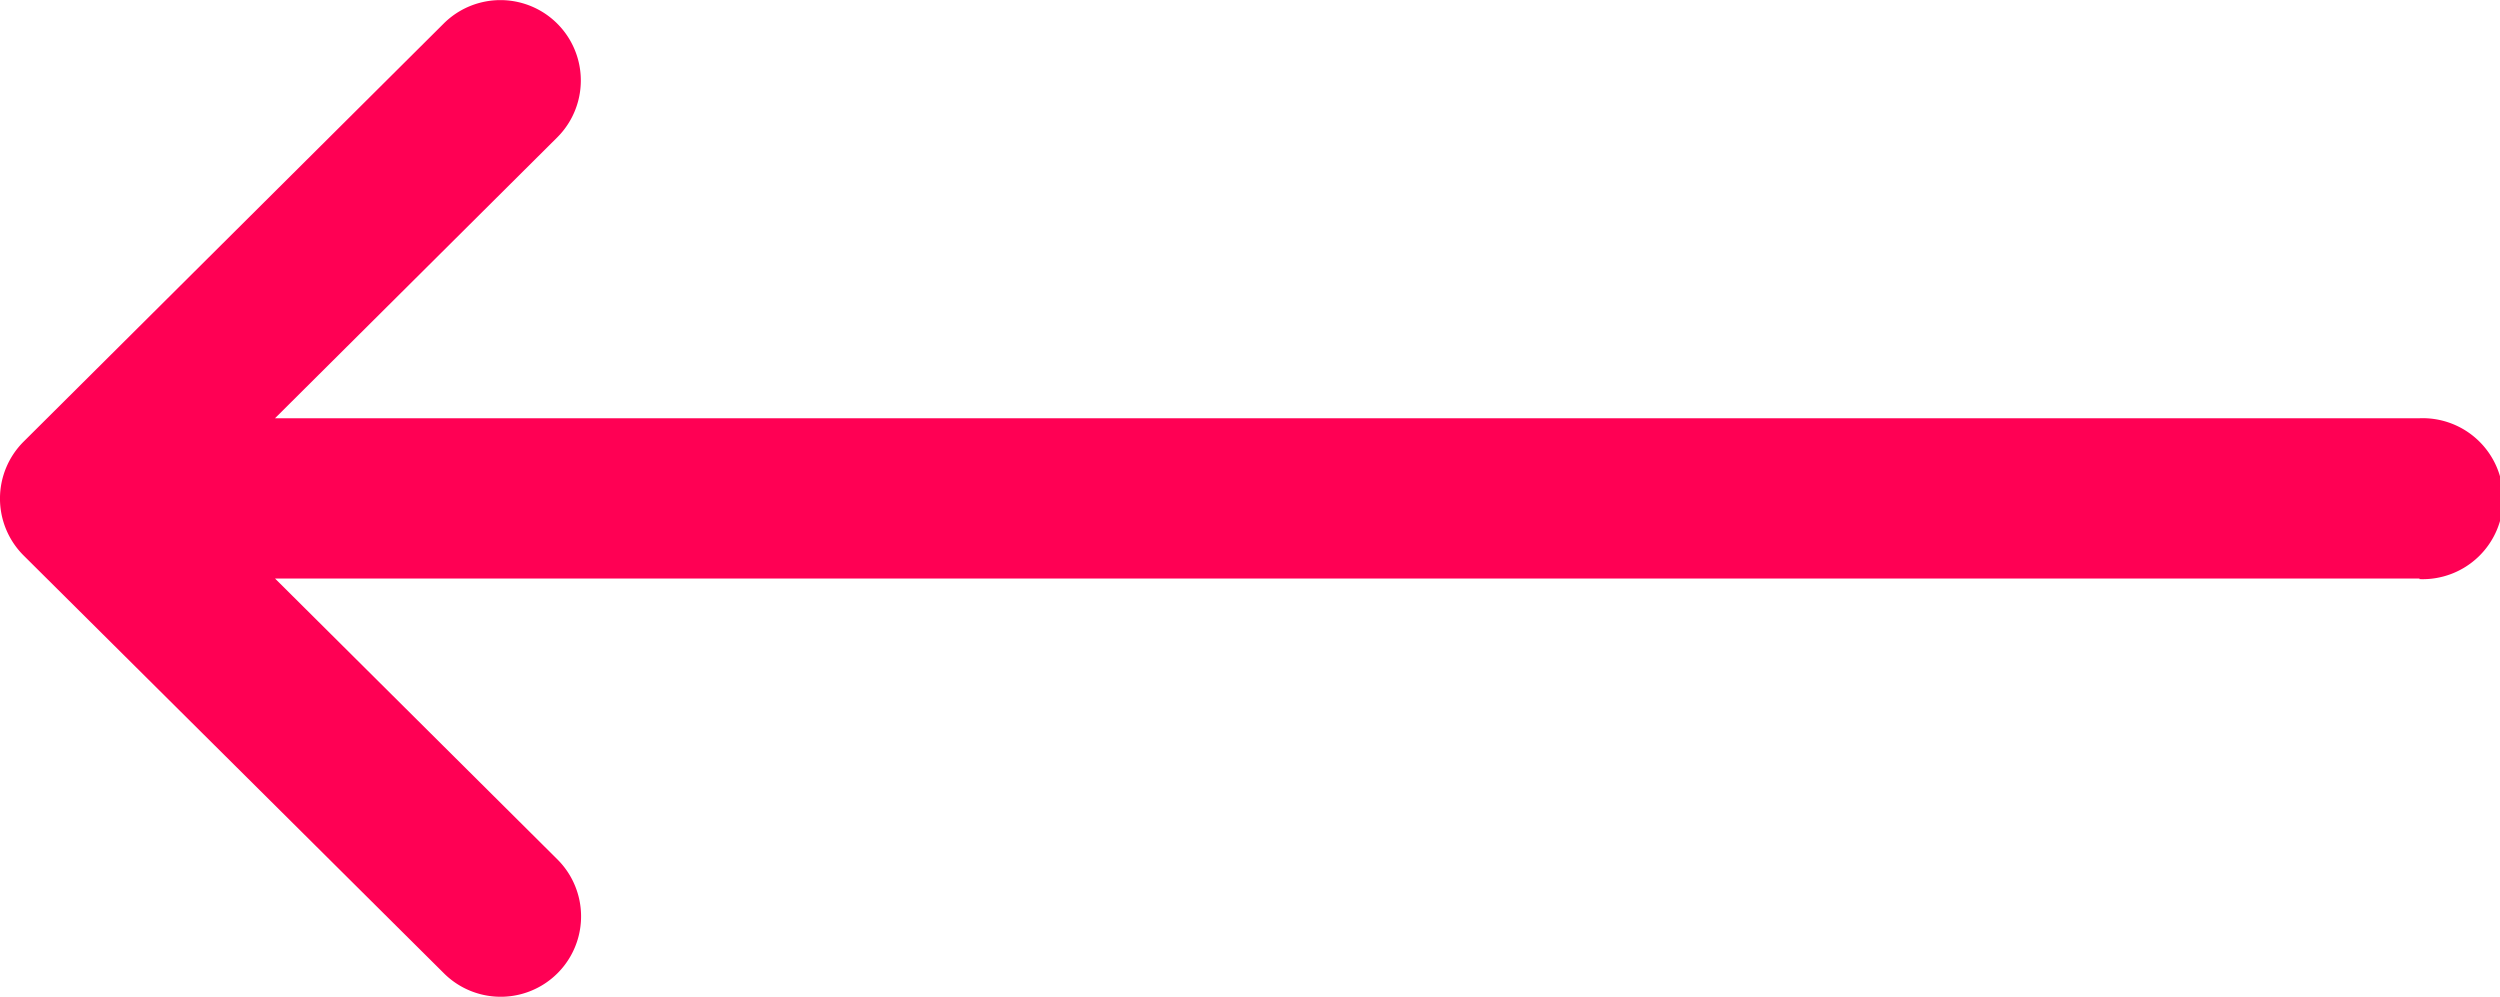 <svg xmlns="http://www.w3.org/2000/svg" width="20" height="7.975" viewBox="0 0 20 7.975">
  <path id="Path_238" data-name="Path 238" d="M3.347,19.356V2.2L1.1,4.459a.643.643,0,1,1-.912-.907h0L3.531.189h0a.643.643,0,0,1,.911,0h0L7.787,3.55a.643.643,0,1,1-.912.907L4.629,2.2V19.356a.644.644,0,1,1-1.287,0Z" transform="translate(0 7.975) rotate(-90)" fill="#ff0054"/>
</svg>
